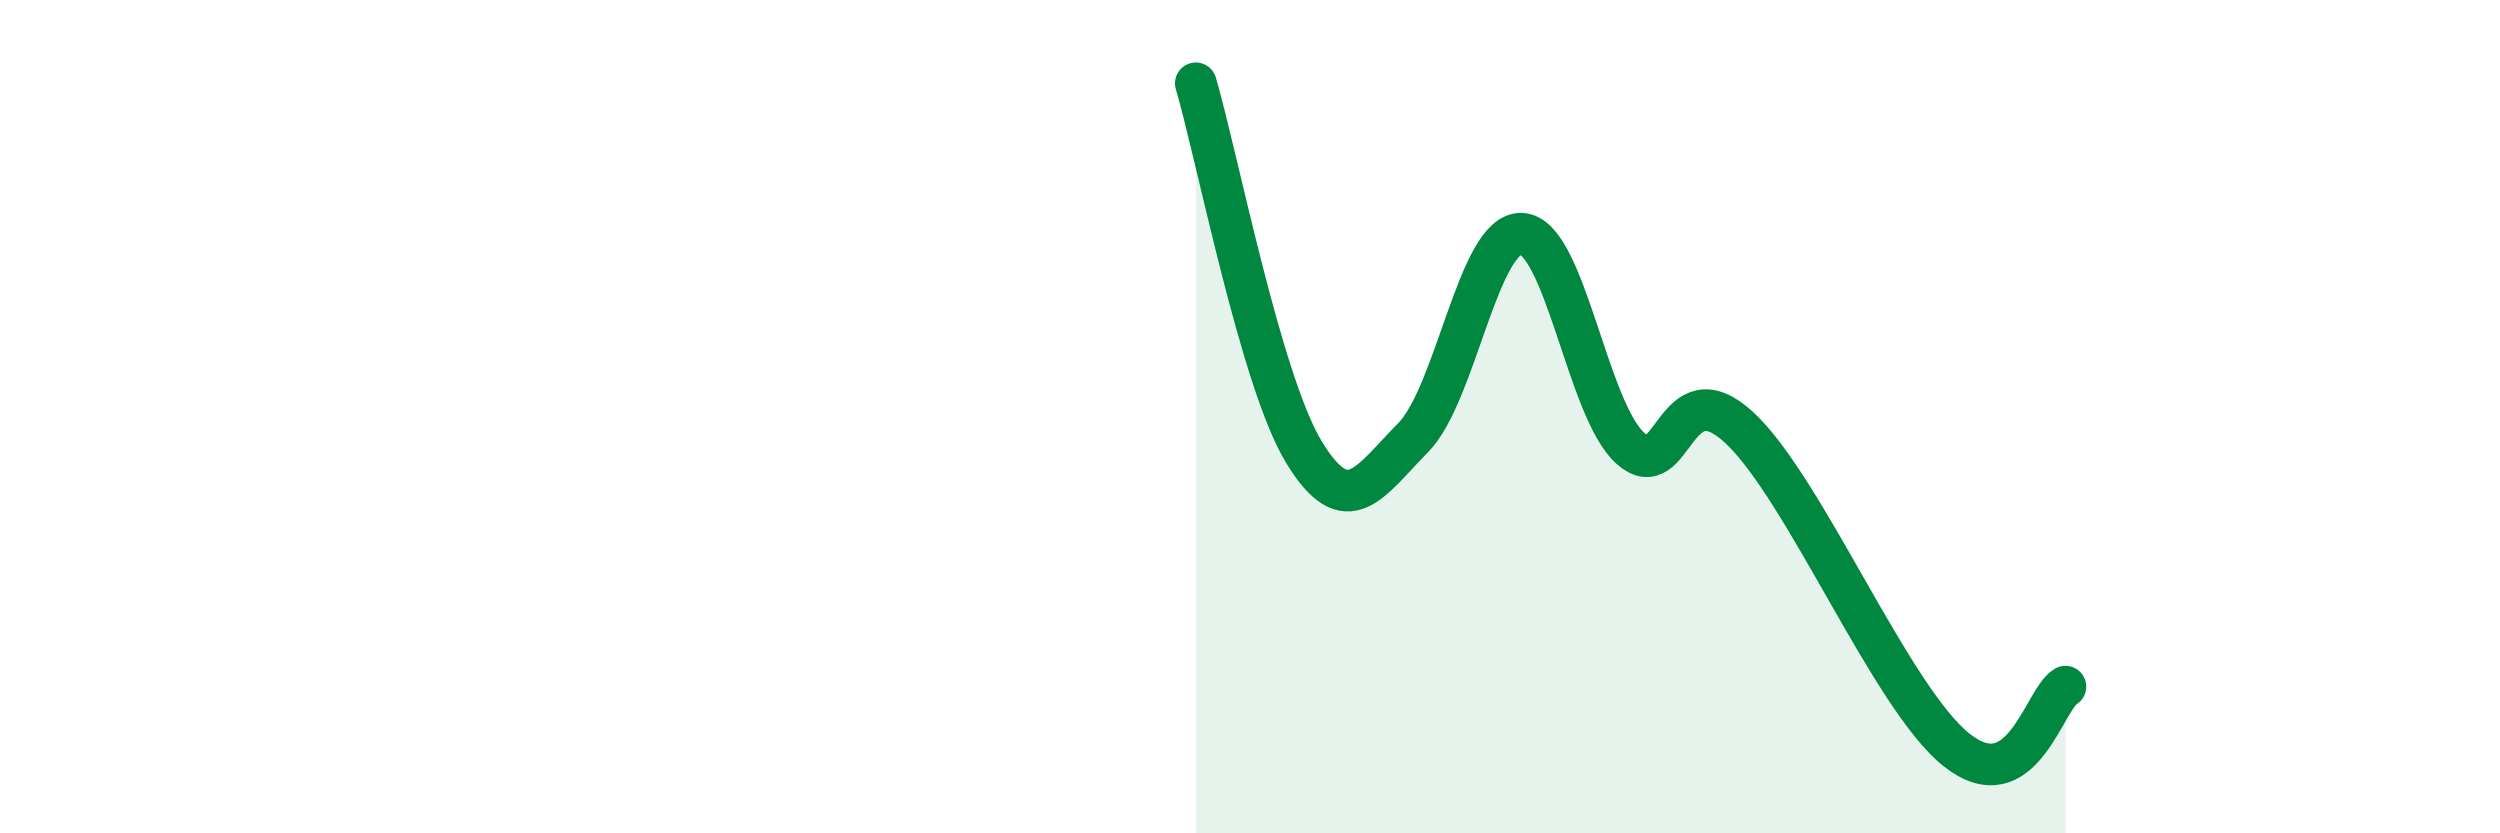 
    <svg width="60" height="20" viewBox="0 0 60 20" xmlns="http://www.w3.org/2000/svg">
      <path
        d="M 28.7,2 C 29.22,3.77 30.26,9.16 31.3,10.86 C 32.34,12.56 32.87,11.56 33.91,10.51 C 34.95,9.46 35.48,5.56 36.52,5.61 C 37.56,5.66 38.09,9.83 39.13,10.76 C 40.17,11.69 40.17,8.81 41.74,10.26 C 43.31,11.71 45.39,16.76 46.96,18 C 48.53,19.24 49.05,16.78 49.57,16.48L49.57 20L28.7 20Z"
        fill="#008740"
        opacity="0.1"
        stroke-linecap="round"
        stroke-linejoin="round"
      />
      <path
        d="M 28.7,2 C 29.22,3.77 30.26,9.16 31.3,10.86 C 32.34,12.56 32.87,11.56 33.91,10.51 C 34.95,9.46 35.48,5.56 36.52,5.61 C 37.56,5.66 38.09,9.83 39.13,10.76 C 40.17,11.69 40.17,8.81 41.74,10.26 C 43.31,11.71 45.39,16.76 46.96,18 C 48.53,19.24 49.05,16.78 49.57,16.48"
        stroke="#008740"
        stroke-width="1"
        fill="none"
        stroke-linecap="round"
        stroke-linejoin="round"
      />
    </svg>
  